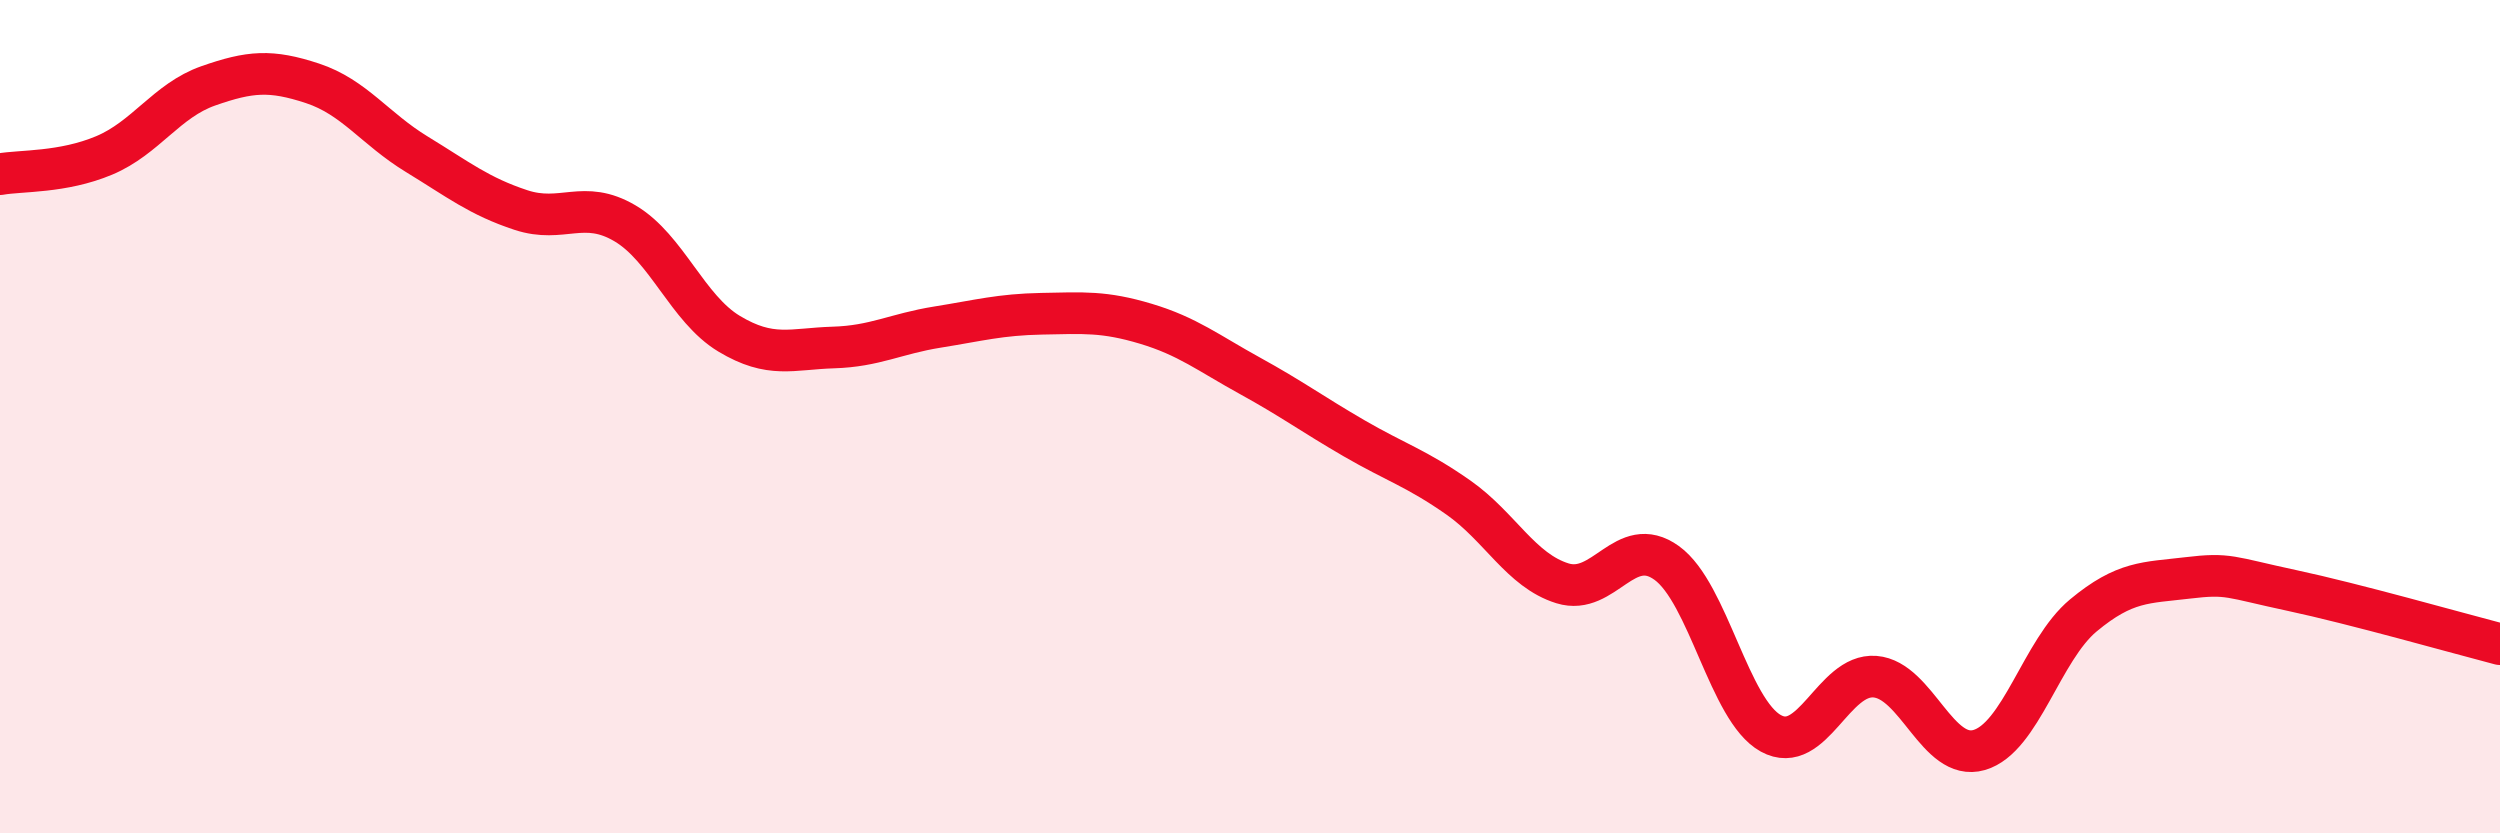 
    <svg width="60" height="20" viewBox="0 0 60 20" xmlns="http://www.w3.org/2000/svg">
      <path
        d="M 0,4.18 C 0.5,4.09 1.5,4.15 2.5,3.73 C 3.5,3.31 4,2.41 5,2.06 C 6,1.71 6.5,1.67 7.5,2 C 8.5,2.33 9,3.09 10,3.7 C 11,4.31 11.5,4.71 12.5,5.04 C 13.5,5.37 14,4.77 15,5.36 C 16,5.95 16.5,7.41 17.5,8.01 C 18.5,8.61 19,8.37 20,8.34 C 21,8.31 21.5,8.01 22.5,7.85 C 23.5,7.69 24,7.55 25,7.53 C 26,7.51 26.5,7.47 27.5,7.77 C 28.5,8.07 29,8.47 30,9.02 C 31,9.57 31.5,9.94 32.5,10.52 C 33.5,11.1 34,11.24 35,11.94 C 36,12.64 36.5,13.69 37.5,14 C 38.5,14.31 39,12.79 40,13.51 C 41,14.23 41.5,17.05 42.5,17.6 C 43.5,18.15 44,16.16 45,16.24 C 46,16.32 46.5,18.29 47.5,18 C 48.5,17.71 49,15.6 50,14.77 C 51,13.94 51.5,13.99 52.5,13.87 C 53.5,13.75 53.5,13.85 55,14.17 C 56.5,14.49 59,15.2 60,15.46L60 20L0 20Z"
        fill="#EB0A25"
        opacity="0.1"
        stroke-linecap="round"
        stroke-linejoin="round"
      />
      <path
        d="M 0,4.18 C 0.5,4.09 1.5,4.15 2.5,3.73 C 3.5,3.31 4,2.41 5,2.06 C 6,1.71 6.5,1.67 7.5,2 C 8.5,2.33 9,3.09 10,3.7 C 11,4.31 11.5,4.71 12.5,5.04 C 13.5,5.37 14,4.77 15,5.36 C 16,5.95 16.5,7.41 17.5,8.01 C 18.5,8.61 19,8.37 20,8.34 C 21,8.31 21.5,8.01 22.5,7.85 C 23.5,7.69 24,7.55 25,7.53 C 26,7.51 26.5,7.47 27.5,7.77 C 28.5,8.07 29,8.47 30,9.02 C 31,9.57 31.5,9.94 32.5,10.52 C 33.5,11.1 34,11.24 35,11.94 C 36,12.64 36.5,13.69 37.5,14 C 38.5,14.31 39,12.79 40,13.51 C 41,14.23 41.5,17.05 42.5,17.6 C 43.5,18.15 44,16.16 45,16.24 C 46,16.32 46.5,18.29 47.5,18 C 48.5,17.71 49,15.6 50,14.77 C 51,13.94 51.5,13.99 52.5,13.87 C 53.5,13.75 53.5,13.85 55,14.17 C 56.5,14.49 59,15.2 60,15.46"
        stroke="#EB0A25"
        stroke-width="1"
        fill="none"
        stroke-linecap="round"
        stroke-linejoin="round"
      />
    </svg>
  